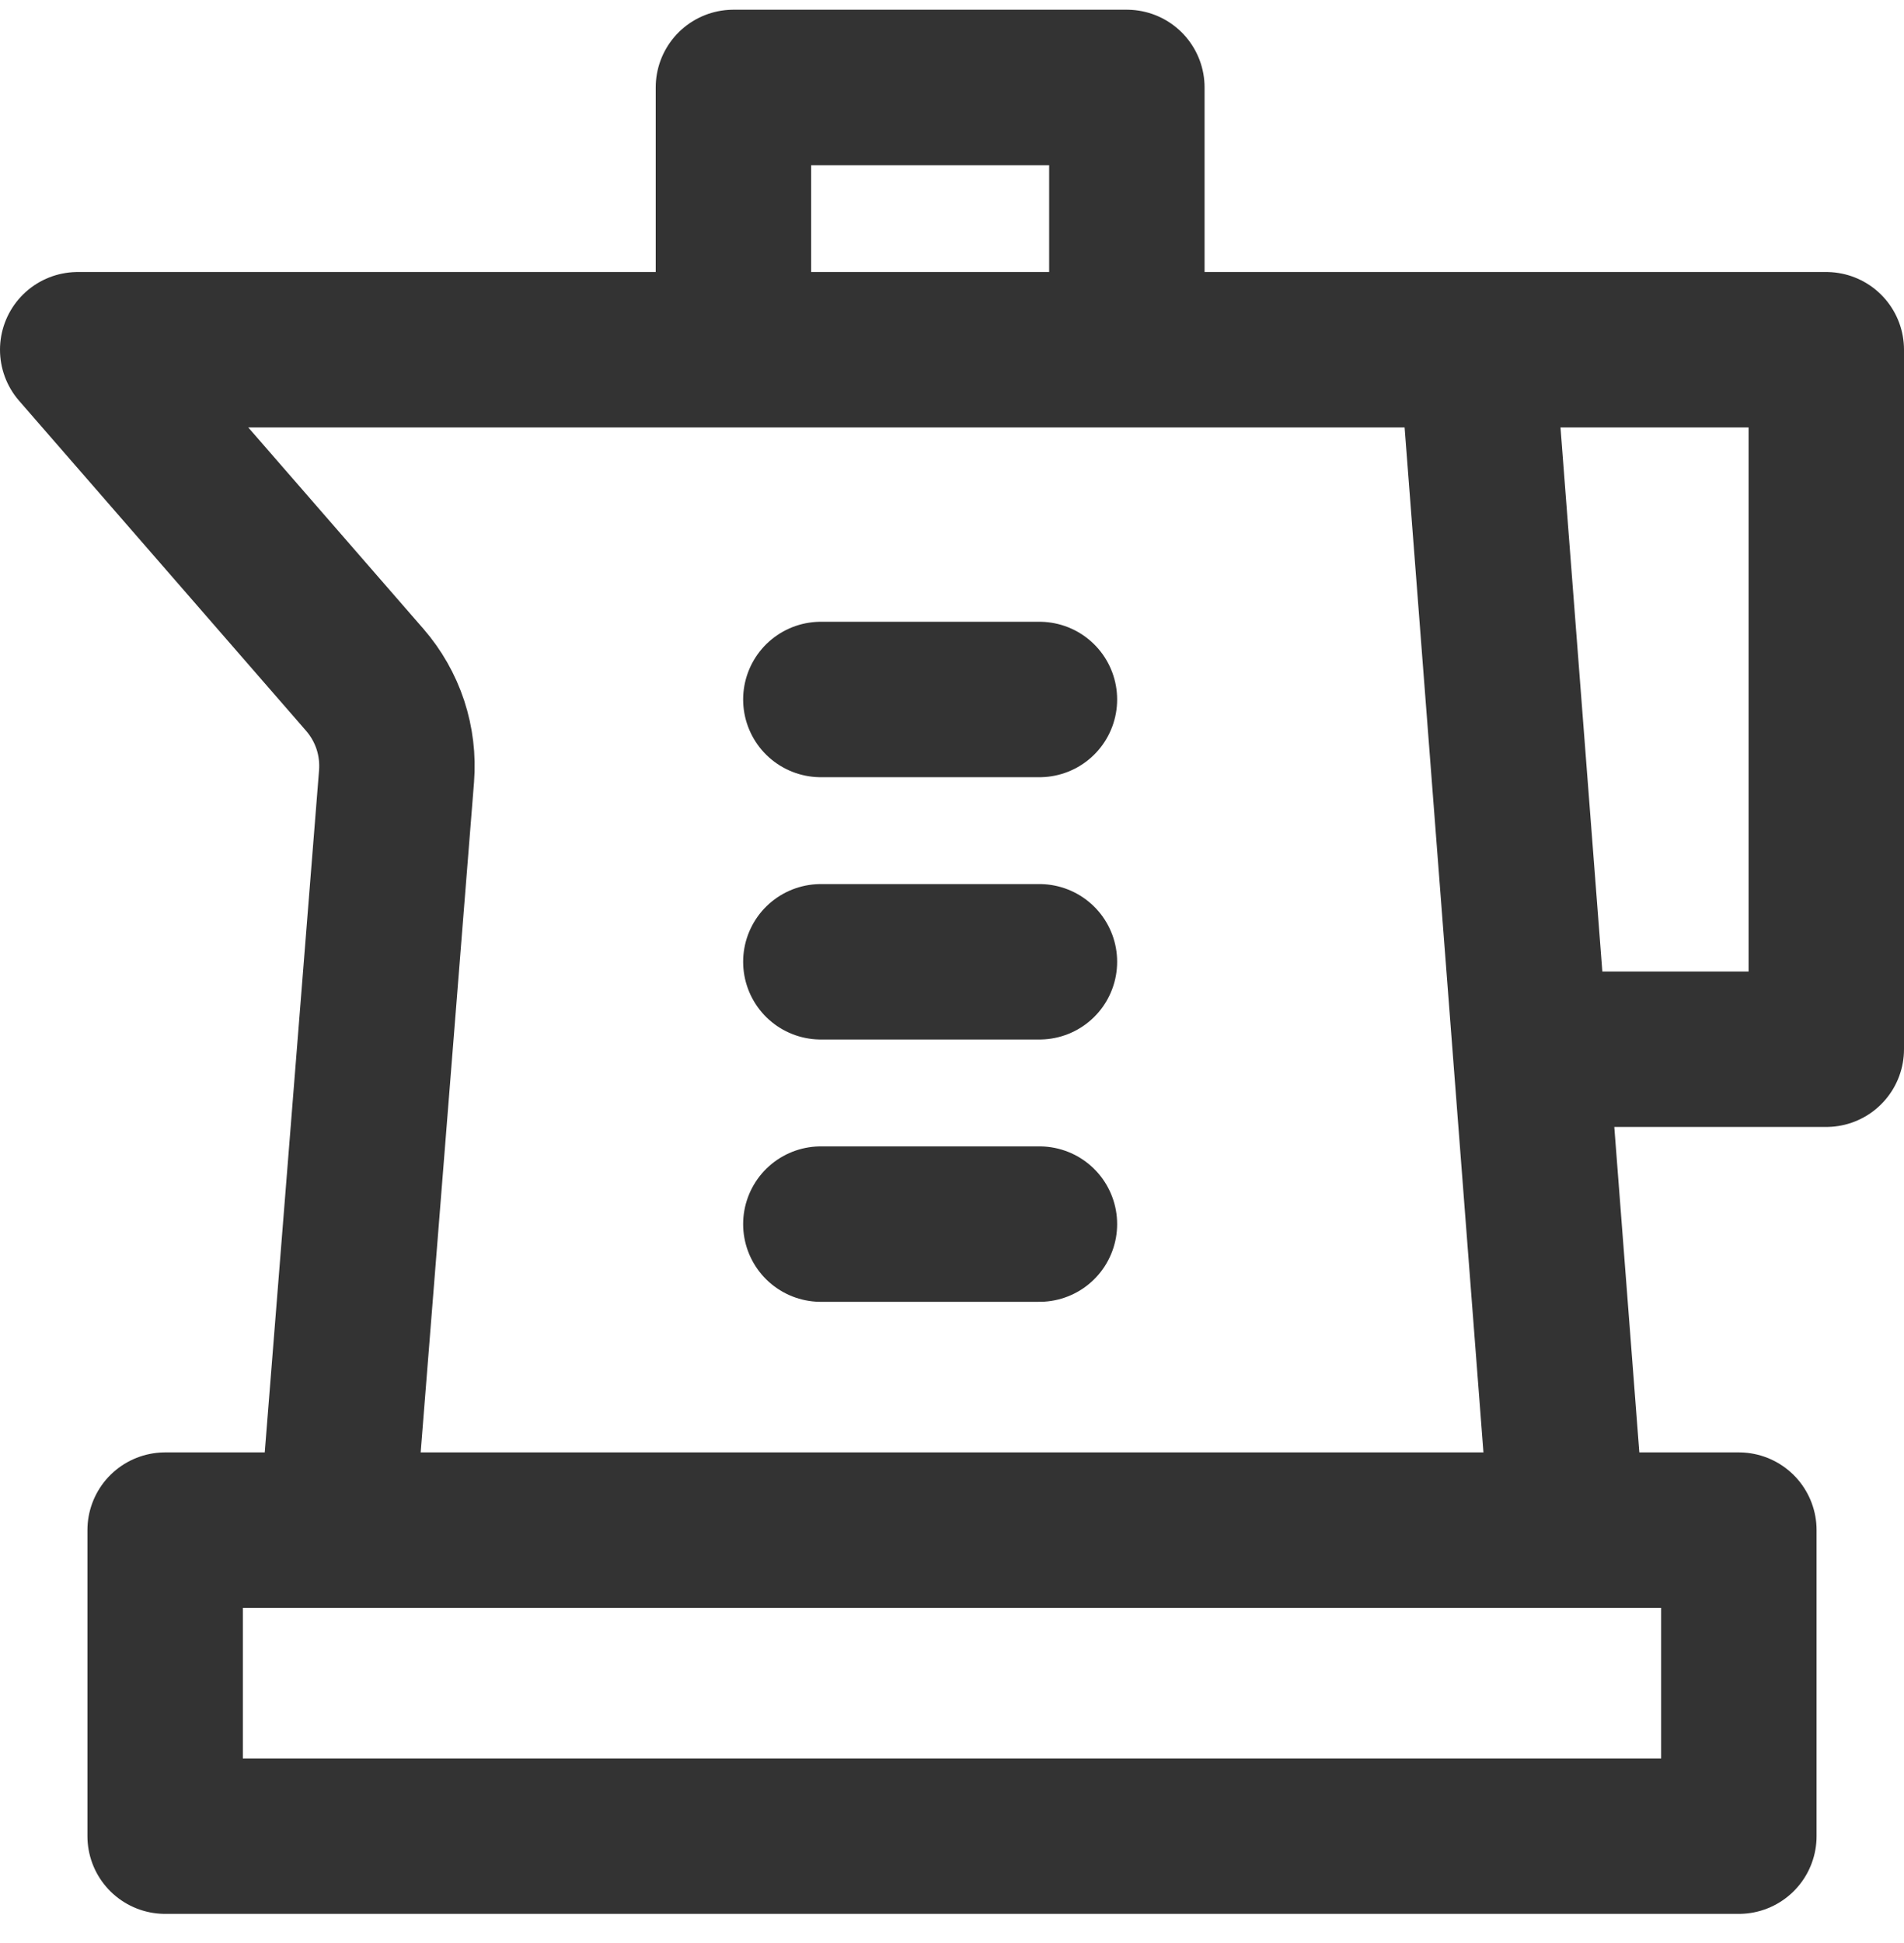 <?xml version="1.0" encoding="UTF-8"?> <svg xmlns="http://www.w3.org/2000/svg" width="49" height="50" viewBox="0 0 49 50" fill="none"><path d="M40.25 38.25L38 9M38 9H2L9.387 17.494C9.681 17.832 9.905 18.226 10.046 18.652C10.186 19.078 10.24 19.528 10.205 19.976L8.75 38.25M38 9H47V27H40.25M26.75 18H21.125M26.75 24.75H21.125M26.75 31.5H21.125M18.875 7.875V2.25H29V7.875M4.25 39.375H44.75V47.25H4.25V39.375Z" stroke="#333333" stroke-width="4" stroke-linecap="round" stroke-linejoin="round"></path></svg> 